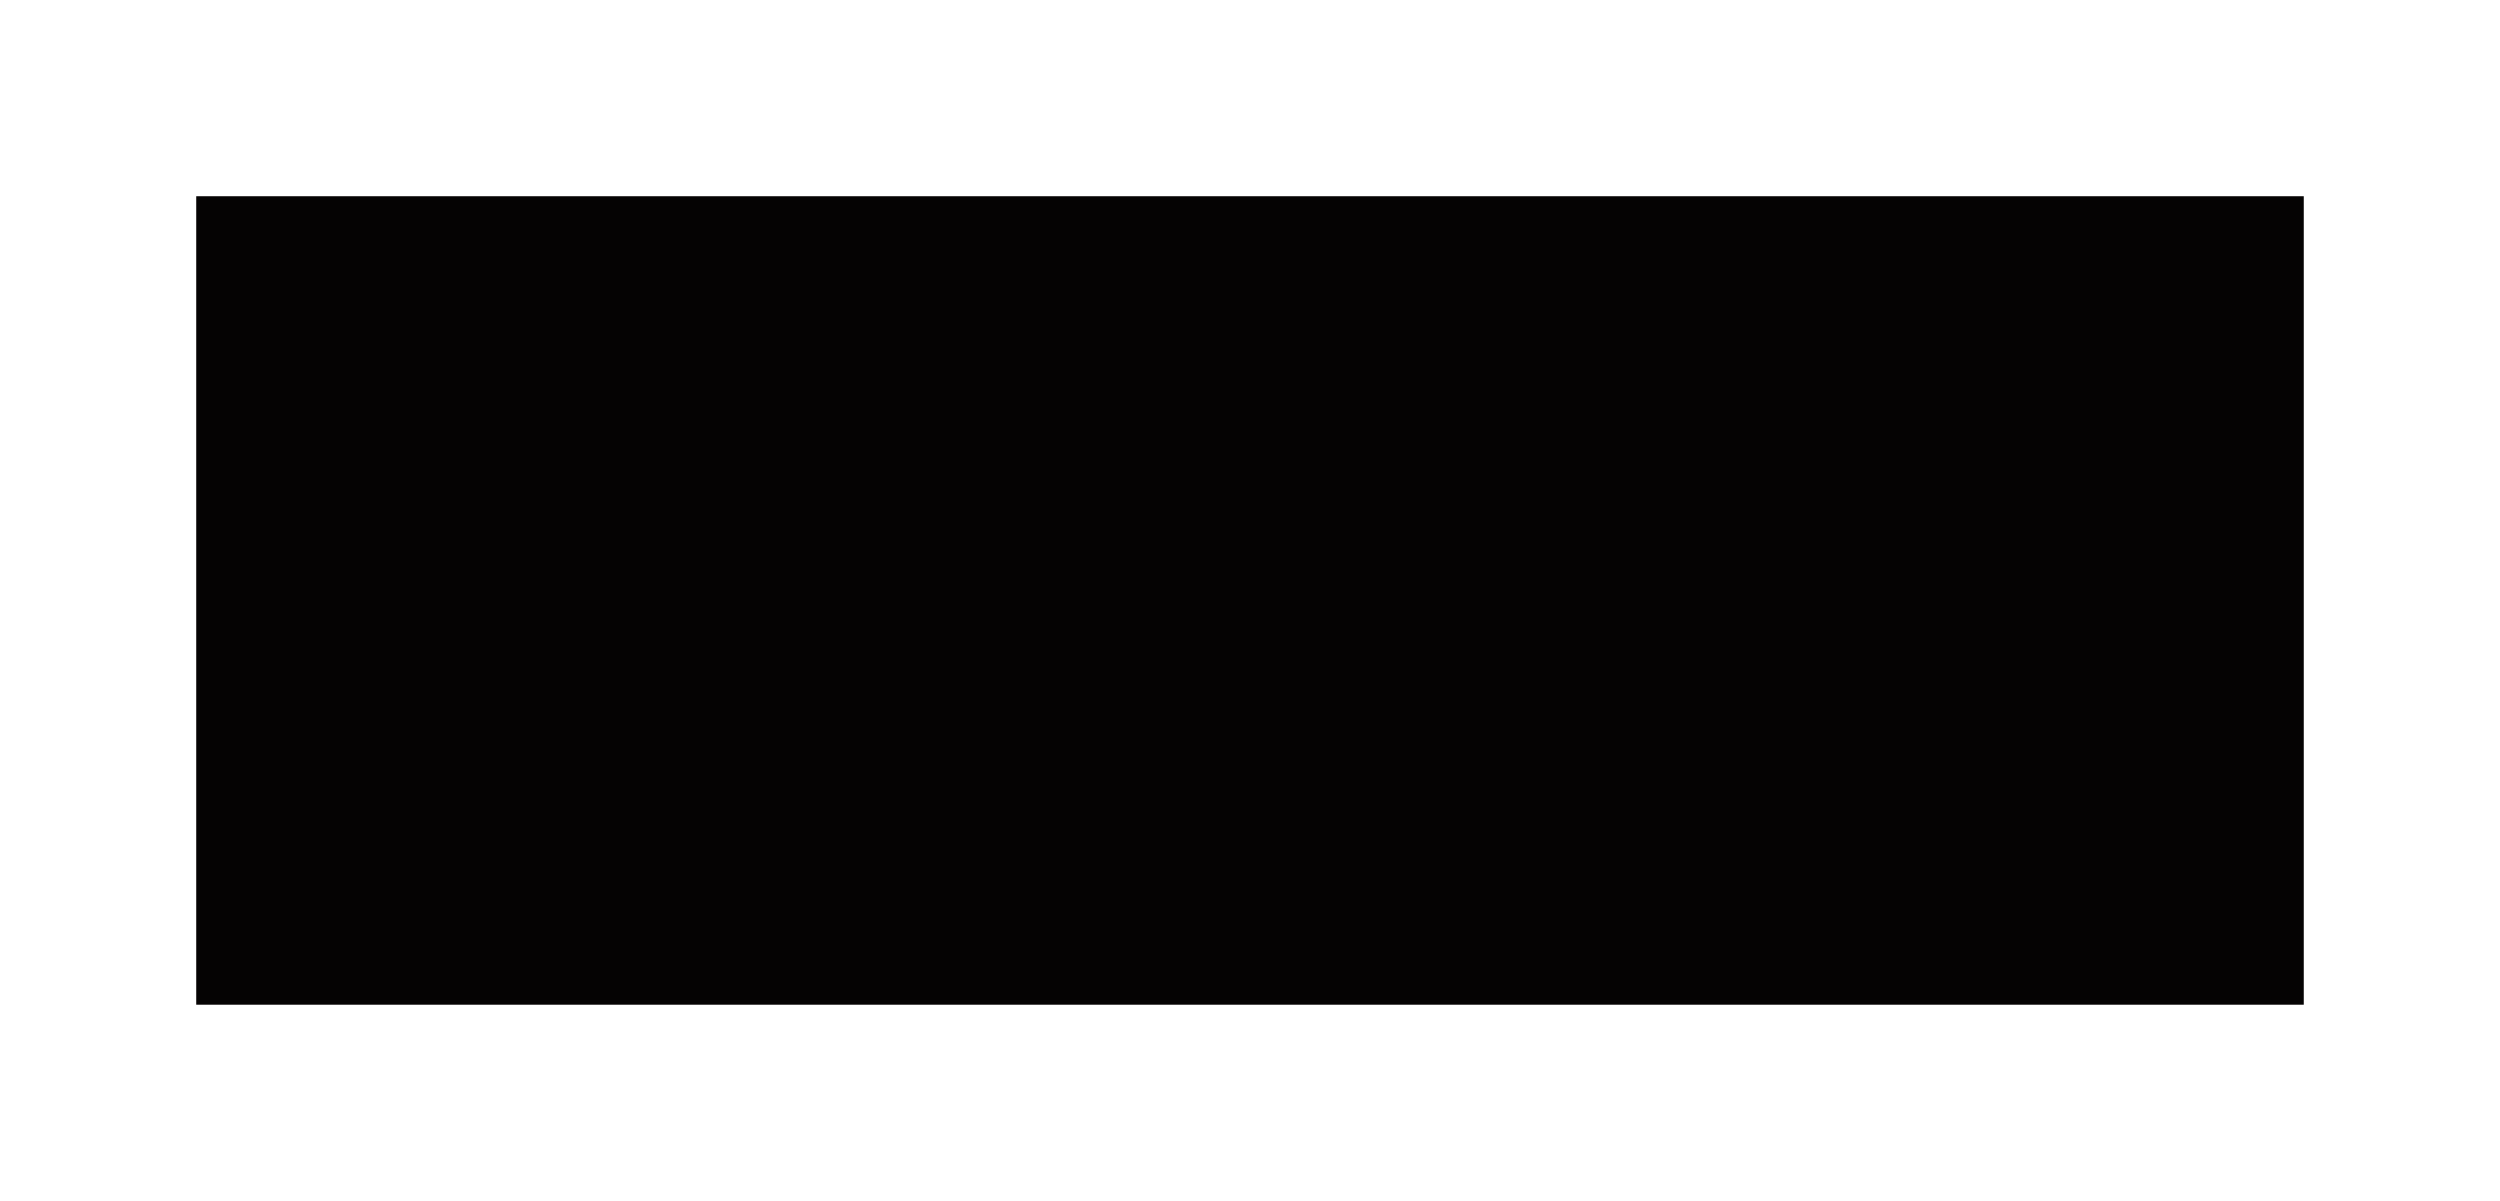 <?xml version="1.0" encoding="UTF-8"?> <svg xmlns="http://www.w3.org/2000/svg" width="637" height="306" viewBox="0 0 637 306" fill="none"><g filter="url(#filter0_f_1427_3171)"><rect x="50" y="50" width="537" height="206" fill="#050303"></rect></g><defs><filter id="filter0_f_1427_3171" x="0" y="0" width="637" height="306" filterUnits="userSpaceOnUse" color-interpolation-filters="sRGB"><feFlood flood-opacity="0" result="BackgroundImageFix"></feFlood><feBlend mode="normal" in="SourceGraphic" in2="BackgroundImageFix" result="shape"></feBlend><feGaussianBlur stdDeviation="25" result="effect1_foregroundBlur_1427_3171"></feGaussianBlur></filter></defs></svg> 